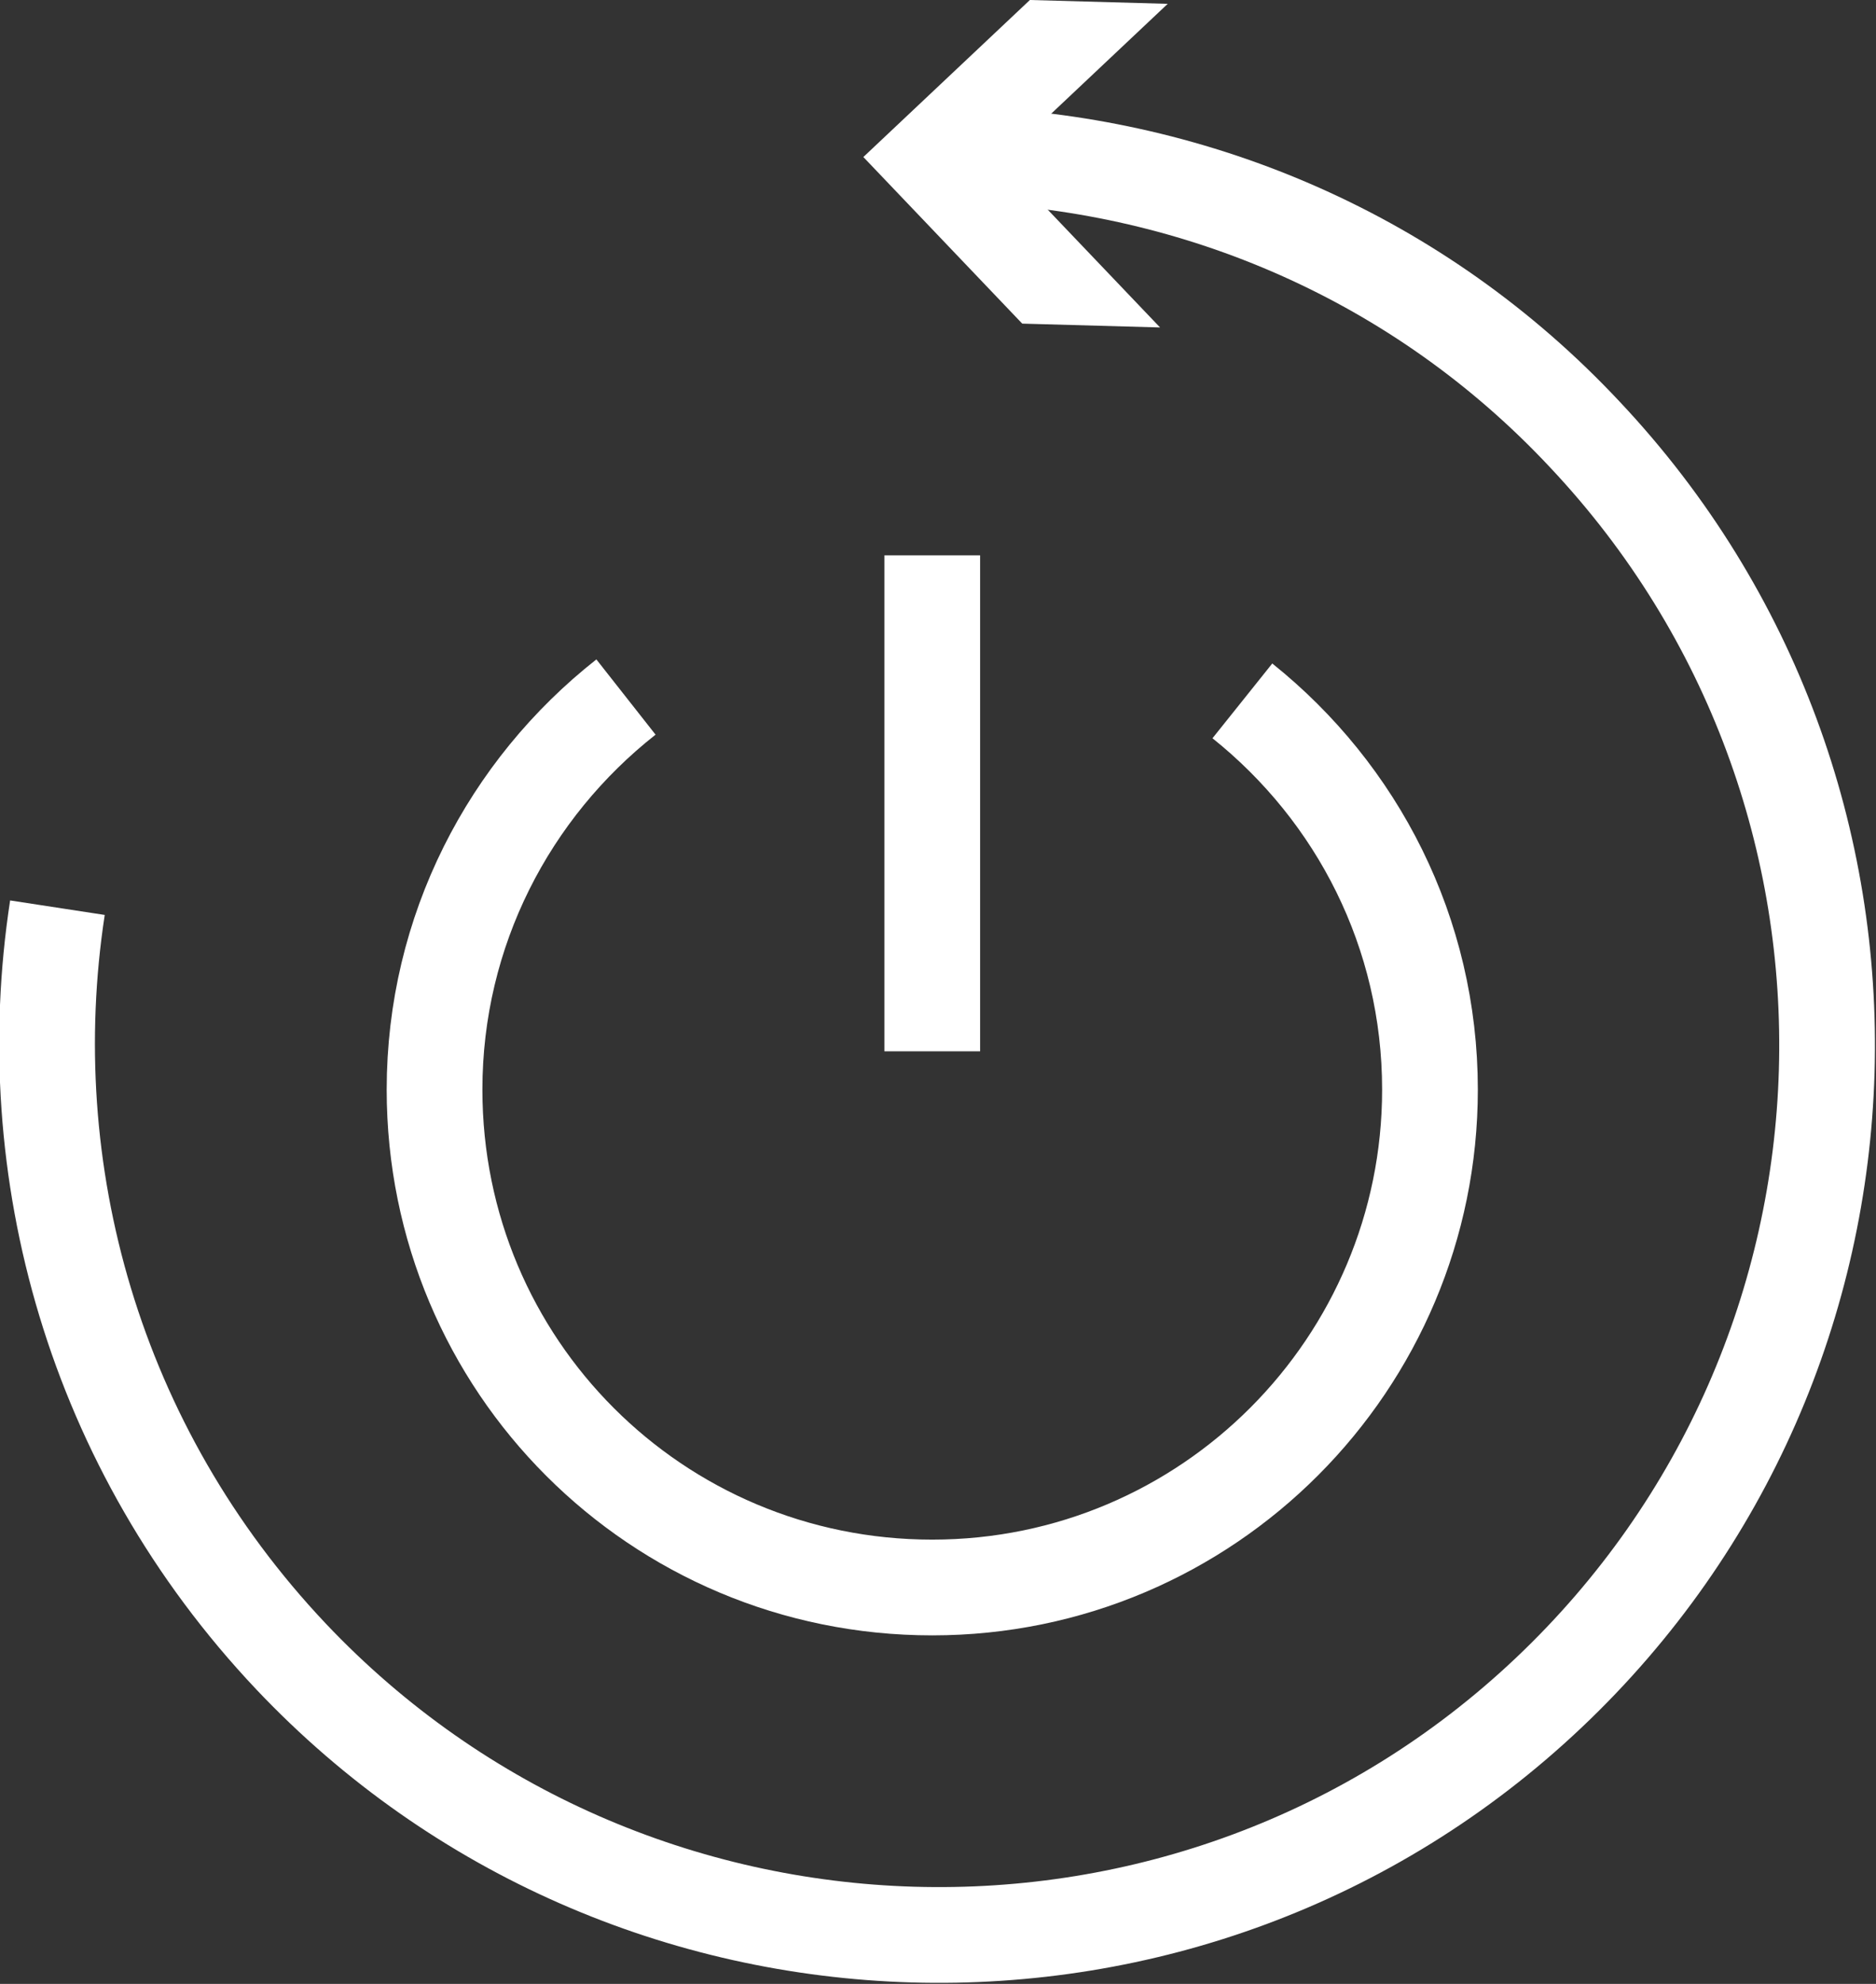 <?xml version="1.0" encoding="UTF-8"?>
<svg id="Layer_2" xmlns="http://www.w3.org/2000/svg" viewBox="0 0 9.8 10.36">
  <rect x="0" y="0" width="9.8" height="10.36" fill="#333333" stroke="none"/>
  <defs>
    <style>
      .cls-1 {
        fill: none;
        stroke: #fff;
        stroke-miterlimit: 10;
        stroke-width: .5px;
      }

      .cls-2 {
        fill: #fff;
      }
    </style>
  </defs>
  <g id="_Слой_1" data-name="Слой_1">
    <g>
      <g>
        <path class="cls-1" d="M6.49,3.66c.6.48.98,1.21.98,2.03,0,1.43-1.16,2.6-2.6,2.6s-2.6-1.16-2.6-2.6c0-.83.39-1.57,1-2.05"/>
        <line class="cls-1" x1="4.87" y1="2.9" x2="4.87" y2="5.49"/>
      </g>
      <g>
        <path class="cls-1" d="M5.08.81c1.17.05,2.33.53,3.2,1.46,1.76,1.87,1.67,4.81-.19,6.57s-4.81,1.67-6.57-.19C.49,7.56.09,6.11.3,4.74"/>
        <polygon class="cls-2" points="6.06 1.71 5.23 .84 6.1 .02 5.38 0 4.51 .82 5.34 1.69 6.06 1.71"/>
      </g>
    </g>
  </g>
</svg>